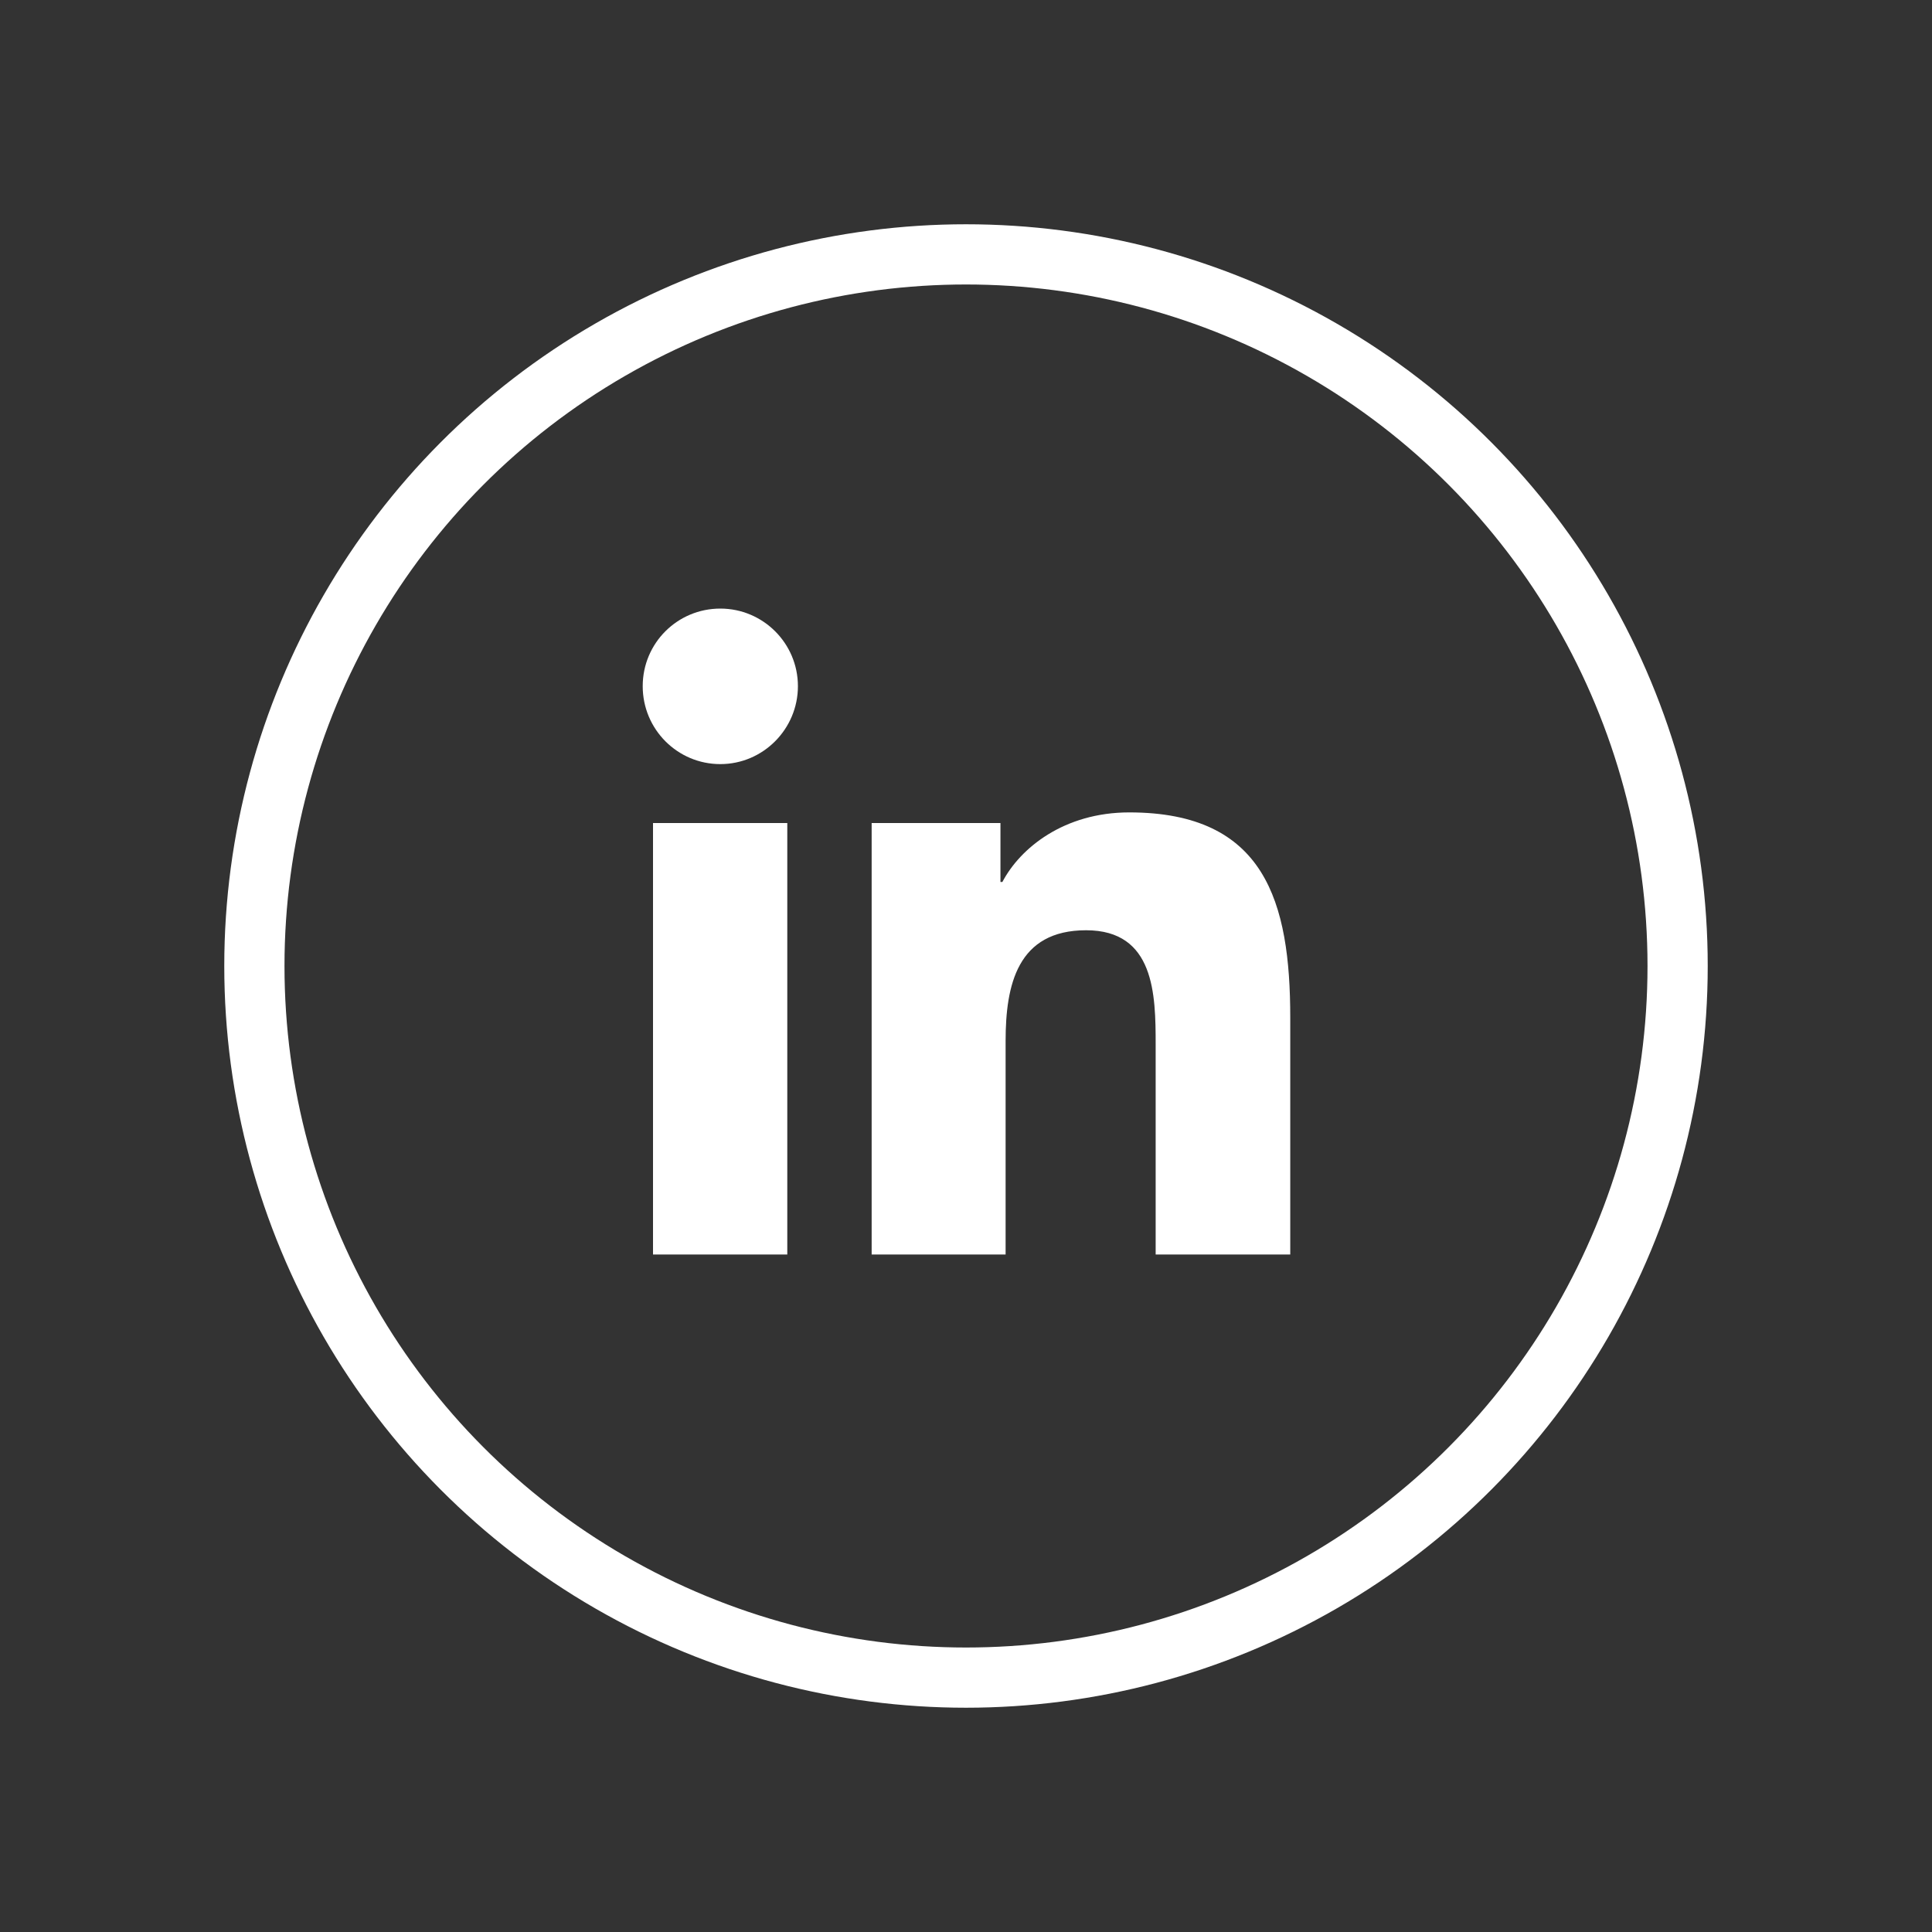 <?xml version="1.0" encoding="UTF-8"?><svg id="Layer_1" xmlns="http://www.w3.org/2000/svg" viewBox="0 0 60 60"><rect x="0" y="0" width="60" height="60" fill="#333333" stroke="none"/><defs><style>.cls-1{fill:#fff;}.cls-2{fill:none;stroke:#fff;stroke-miterlimit:10;stroke-width:1.87px;}</style></defs><path class="cls-1" d="m24.45,38.96h-4.17v-13.4h4.17v13.4Zm-2.08-15.23c-1.33,0-2.41-1.08-2.41-2.42s1.08-2.41,2.41-2.41,2.41,1.08,2.41,2.41-1.08,2.42-2.41,2.42m17.68,15.23h-4.16v-6.52c0-1.55-.03-3.55-2.16-3.55s-2.5,1.69-2.5,3.44v6.63h-4.16v-13.4h4v1.83h.06c.55-1.05,1.91-2.16,3.94-2.16,4.22,0,5,2.78,5,6.38v7.35Z"/><circle class="cls-2" cx="30" cy="30" r="22.1"/></svg>
